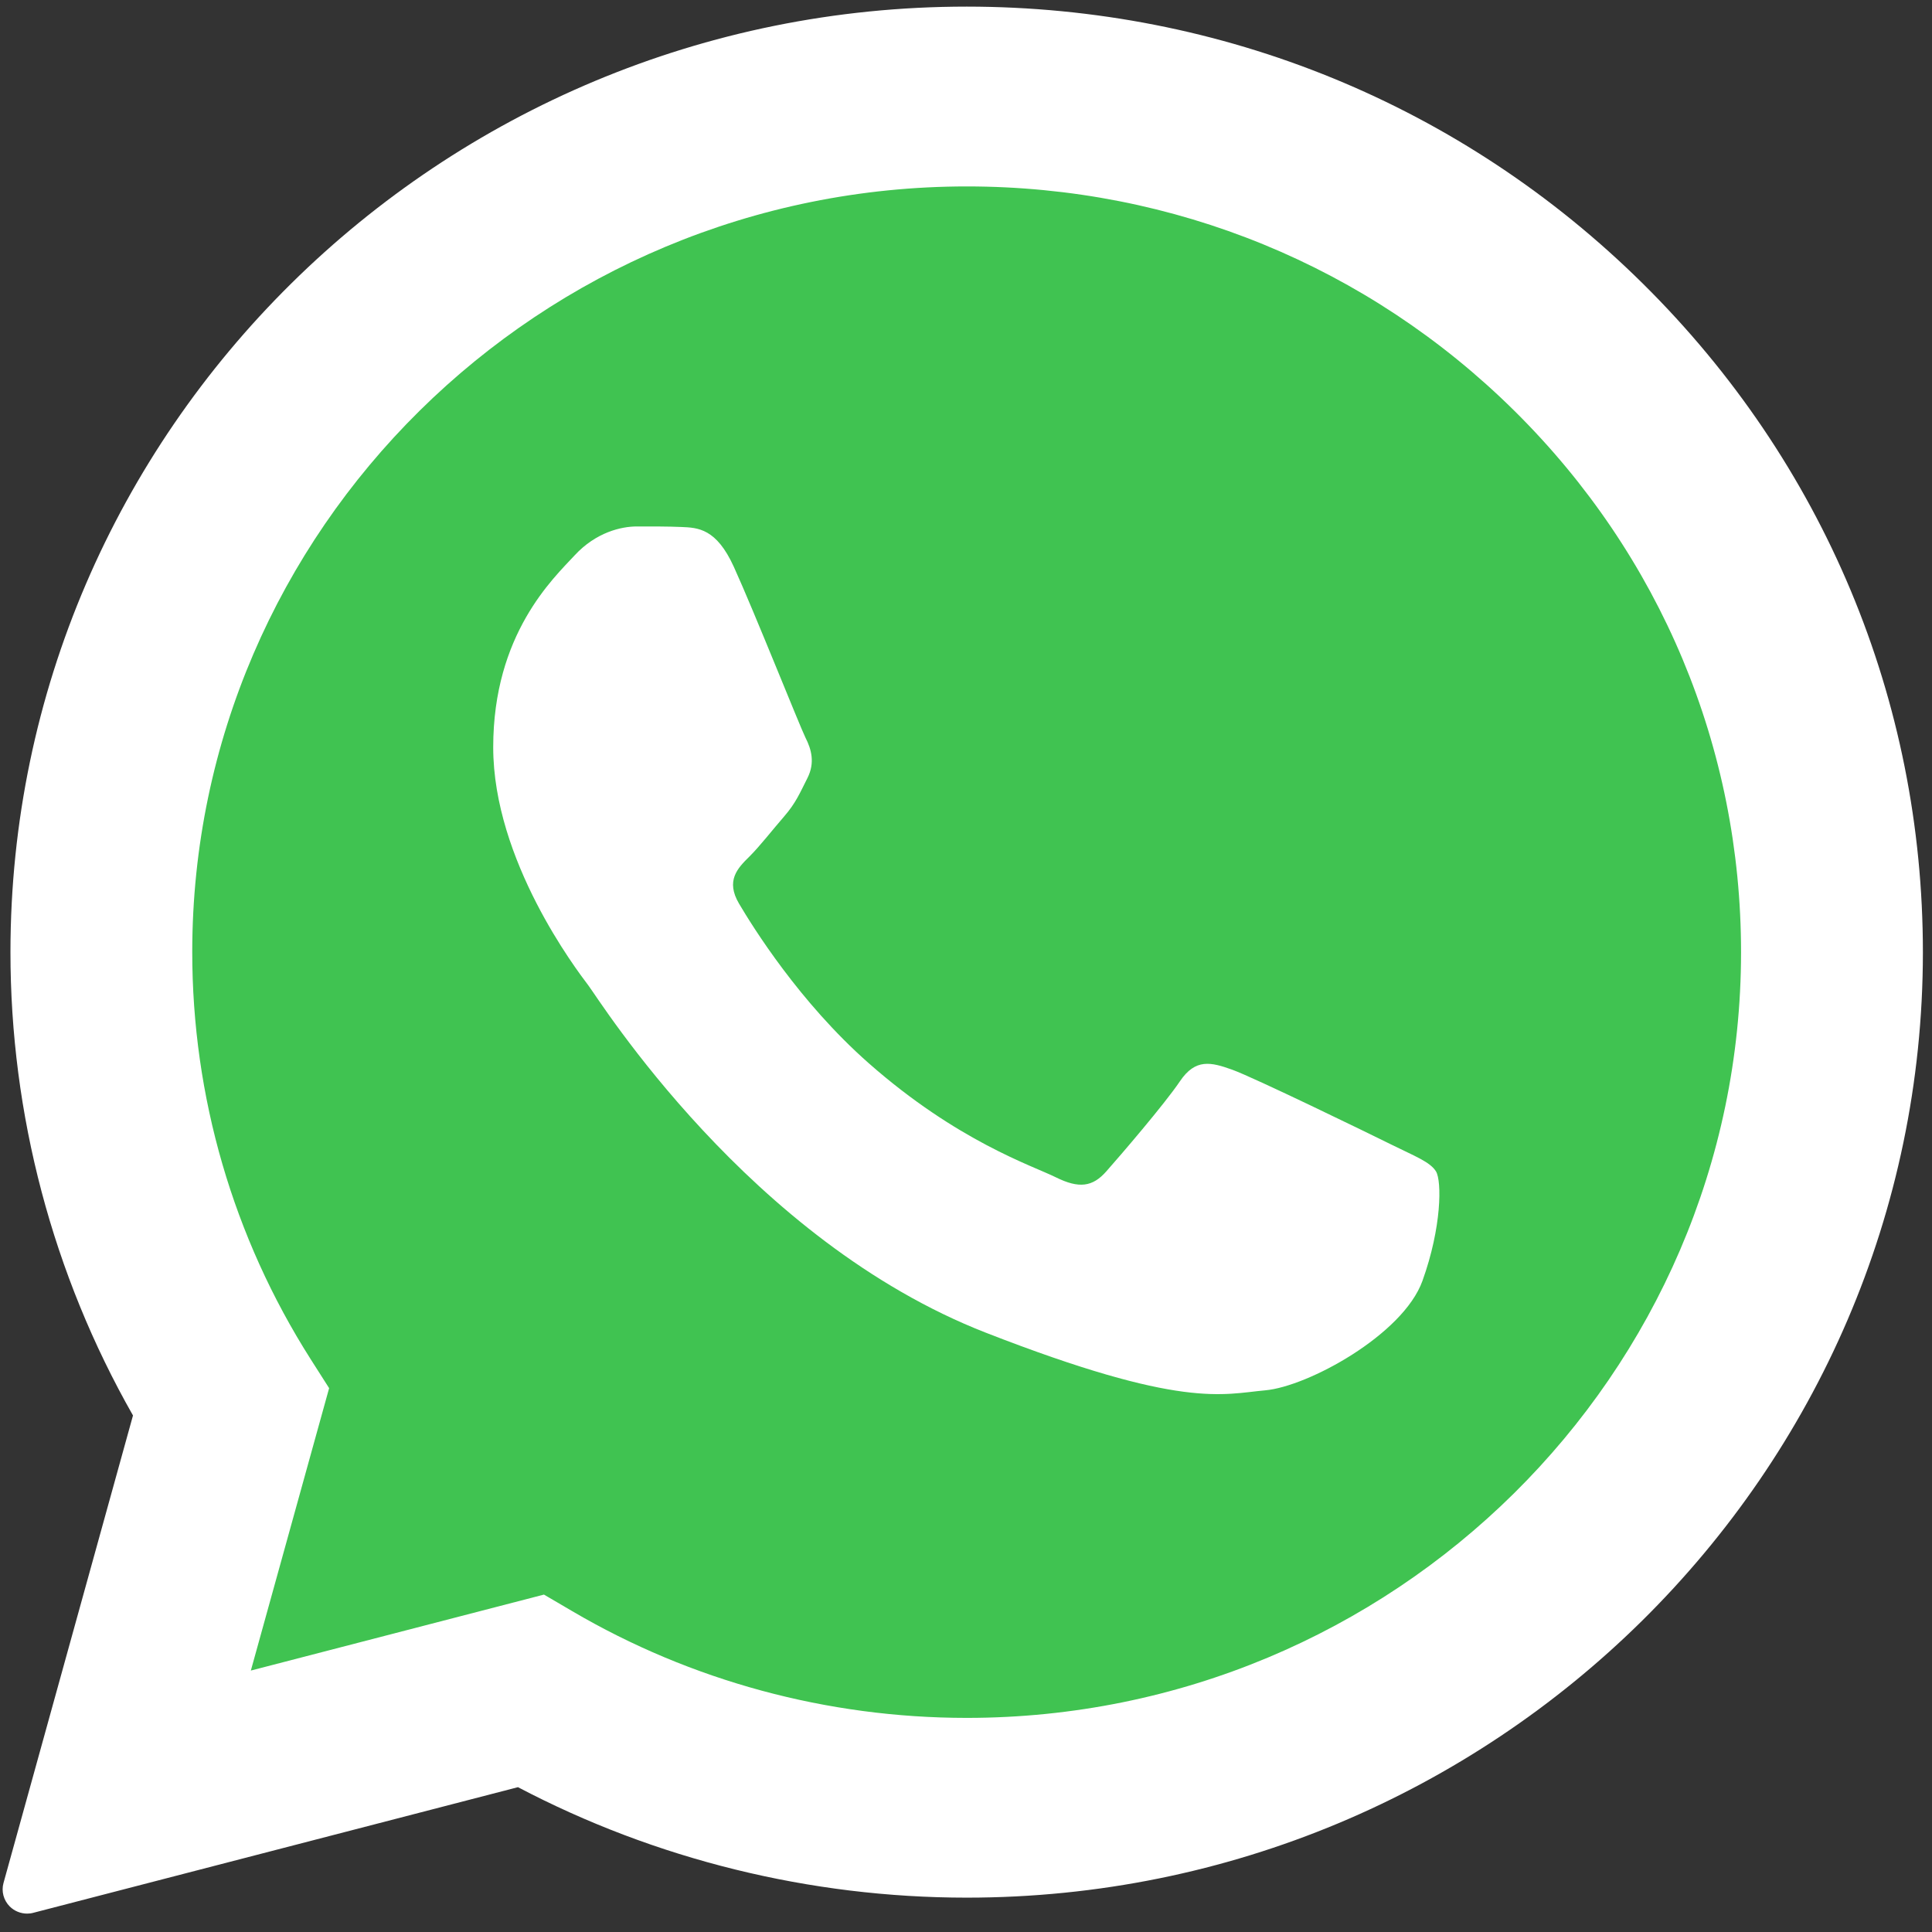 <svg width="73" height="73" viewBox="0 0 73 73" fill="none" xmlns="http://www.w3.org/2000/svg">
<rect x="0" y="0" width="73" height="73" fill="#333333" stroke="none"/>
<path fill-rule="evenodd" clip-rule="evenodd" d="M1.026 72.305C0.781 72.305 0.544 72.21 0.367 72.034C0.136 71.801 0.045 71.462 0.132 71.149L5.025 53.483C1.992 48.155 0.392 42.105 0.395 35.963C0.403 16.27 16.61 0.25 36.526 0.25C46.186 0.254 55.262 3.974 62.083 10.724C68.905 17.476 72.659 26.448 72.656 35.989C72.648 55.681 56.439 71.702 36.526 71.702C30.613 71.701 24.763 70.258 19.571 67.528L1.261 72.274C1.183 72.296 1.105 72.305 1.026 72.305Z" fill="white"/>
<path fill-rule="evenodd" clip-rule="evenodd" d="M57.223 15.525C51.697 10.058 44.353 7.046 36.536 7.044C20.397 7.044 7.272 20.017 7.264 35.963C7.262 41.429 8.809 46.749 11.738 51.356L12.436 52.451L9.478 63.122L20.553 60.251L21.623 60.878C26.114 63.515 31.265 64.908 36.516 64.91H36.527C52.654 64.91 65.78 51.935 65.785 35.987C65.787 28.26 62.748 20.992 57.223 15.525Z" fill="#40C351"/>
<path fill-rule="evenodd" clip-rule="evenodd" d="M27.727 21.416C27.068 19.967 26.375 19.938 25.746 19.912C25.233 19.89 24.647 19.892 24.061 19.892C23.475 19.892 22.522 20.11 21.715 20.981C20.909 21.852 18.636 23.955 18.636 28.234C18.636 32.513 21.788 36.649 22.227 37.228C22.666 37.807 28.312 46.87 37.253 50.357C44.683 53.253 46.196 52.678 47.809 52.533C49.422 52.388 53.014 50.43 53.746 48.399C54.478 46.367 54.478 44.627 54.26 44.264C54.039 43.901 53.453 43.685 52.574 43.249C51.695 42.812 47.37 40.71 46.563 40.42C45.756 40.13 45.17 39.986 44.583 40.856C43.997 41.725 42.311 43.685 41.798 44.264C41.284 44.846 40.77 44.919 39.892 44.483C39.013 44.046 36.18 43.13 32.818 40.167C30.204 37.862 28.439 35.015 27.925 34.145C27.411 33.276 27.869 32.804 28.311 32.37C28.706 31.979 29.189 31.354 29.631 30.846C30.07 30.338 30.217 29.976 30.51 29.396C30.802 28.815 30.656 28.307 30.435 27.873C30.218 27.436 28.509 23.135 27.727 21.416Z" fill="white"/>
</svg>
